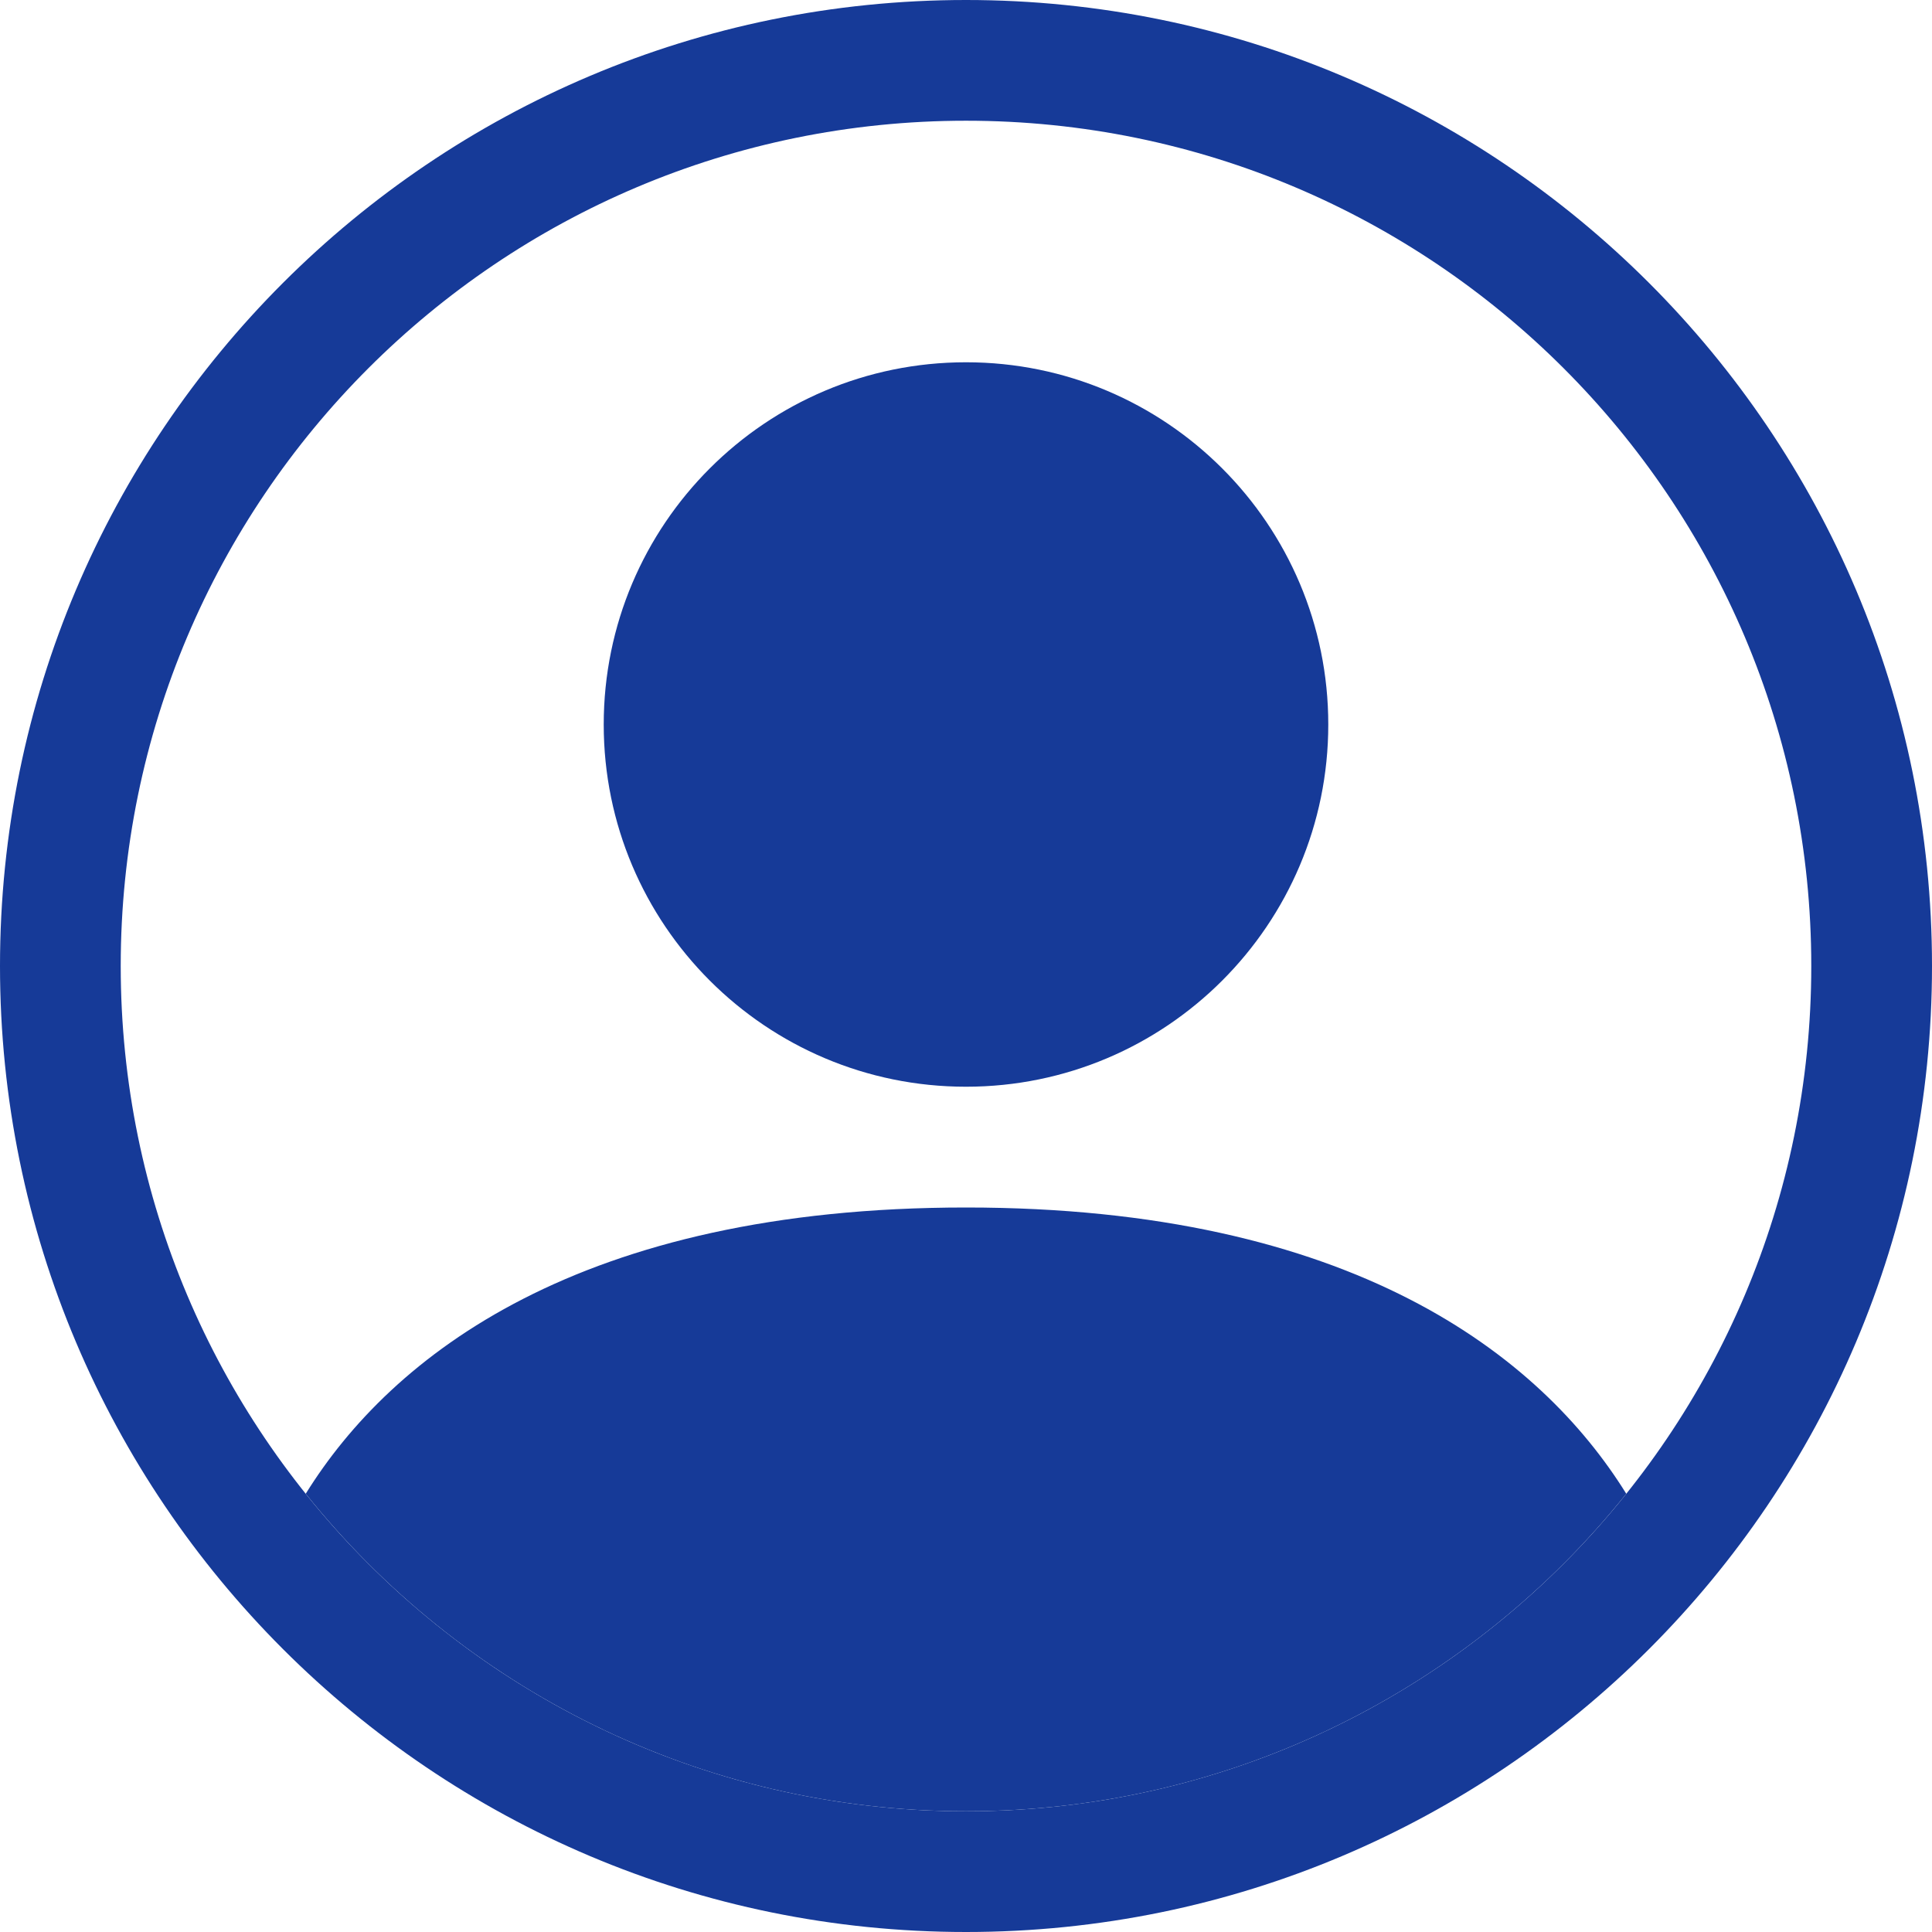 <svg width="37" height="37" viewBox="0 0 37 37" fill="none" xmlns="http://www.w3.org/2000/svg">
<path d="M31.145 28.607C29.501 25.958 25.889 23.125 18.5 23.125C11.111 23.125 7.499 25.958 5.855 28.607C8.821 32.314 13.383 34.688 18.5 34.688C23.617 34.688 28.179 32.314 31.145 28.607Z" fill="#163A98"/>
<path fill-rule="evenodd" clip-rule="evenodd" d="M18.5 20.812C22.331 20.812 25.438 17.706 25.438 13.875C25.438 10.043 22.331 6.938 18.5 6.938C14.668 6.938 11.562 10.043 11.562 13.875C11.562 17.706 14.668 20.812 18.5 20.812Z" fill="#163A98"/>
<path fill-rule="evenodd" clip-rule="evenodd" d="M18.5 2.312C9.56 2.312 2.312 9.56 2.312 18.5C2.312 27.44 9.56 34.688 18.5 34.688C27.44 34.688 34.688 27.44 34.688 18.5C34.688 9.56 27.44 2.312 18.5 2.312ZM0 18.5C0 8.283 8.283 0 18.5 0C28.717 0 37 8.283 37 18.5C37 28.717 28.717 37 18.5 37C8.283 37 0 28.717 0 18.5Z" fill="#163A98"/>
</svg>
